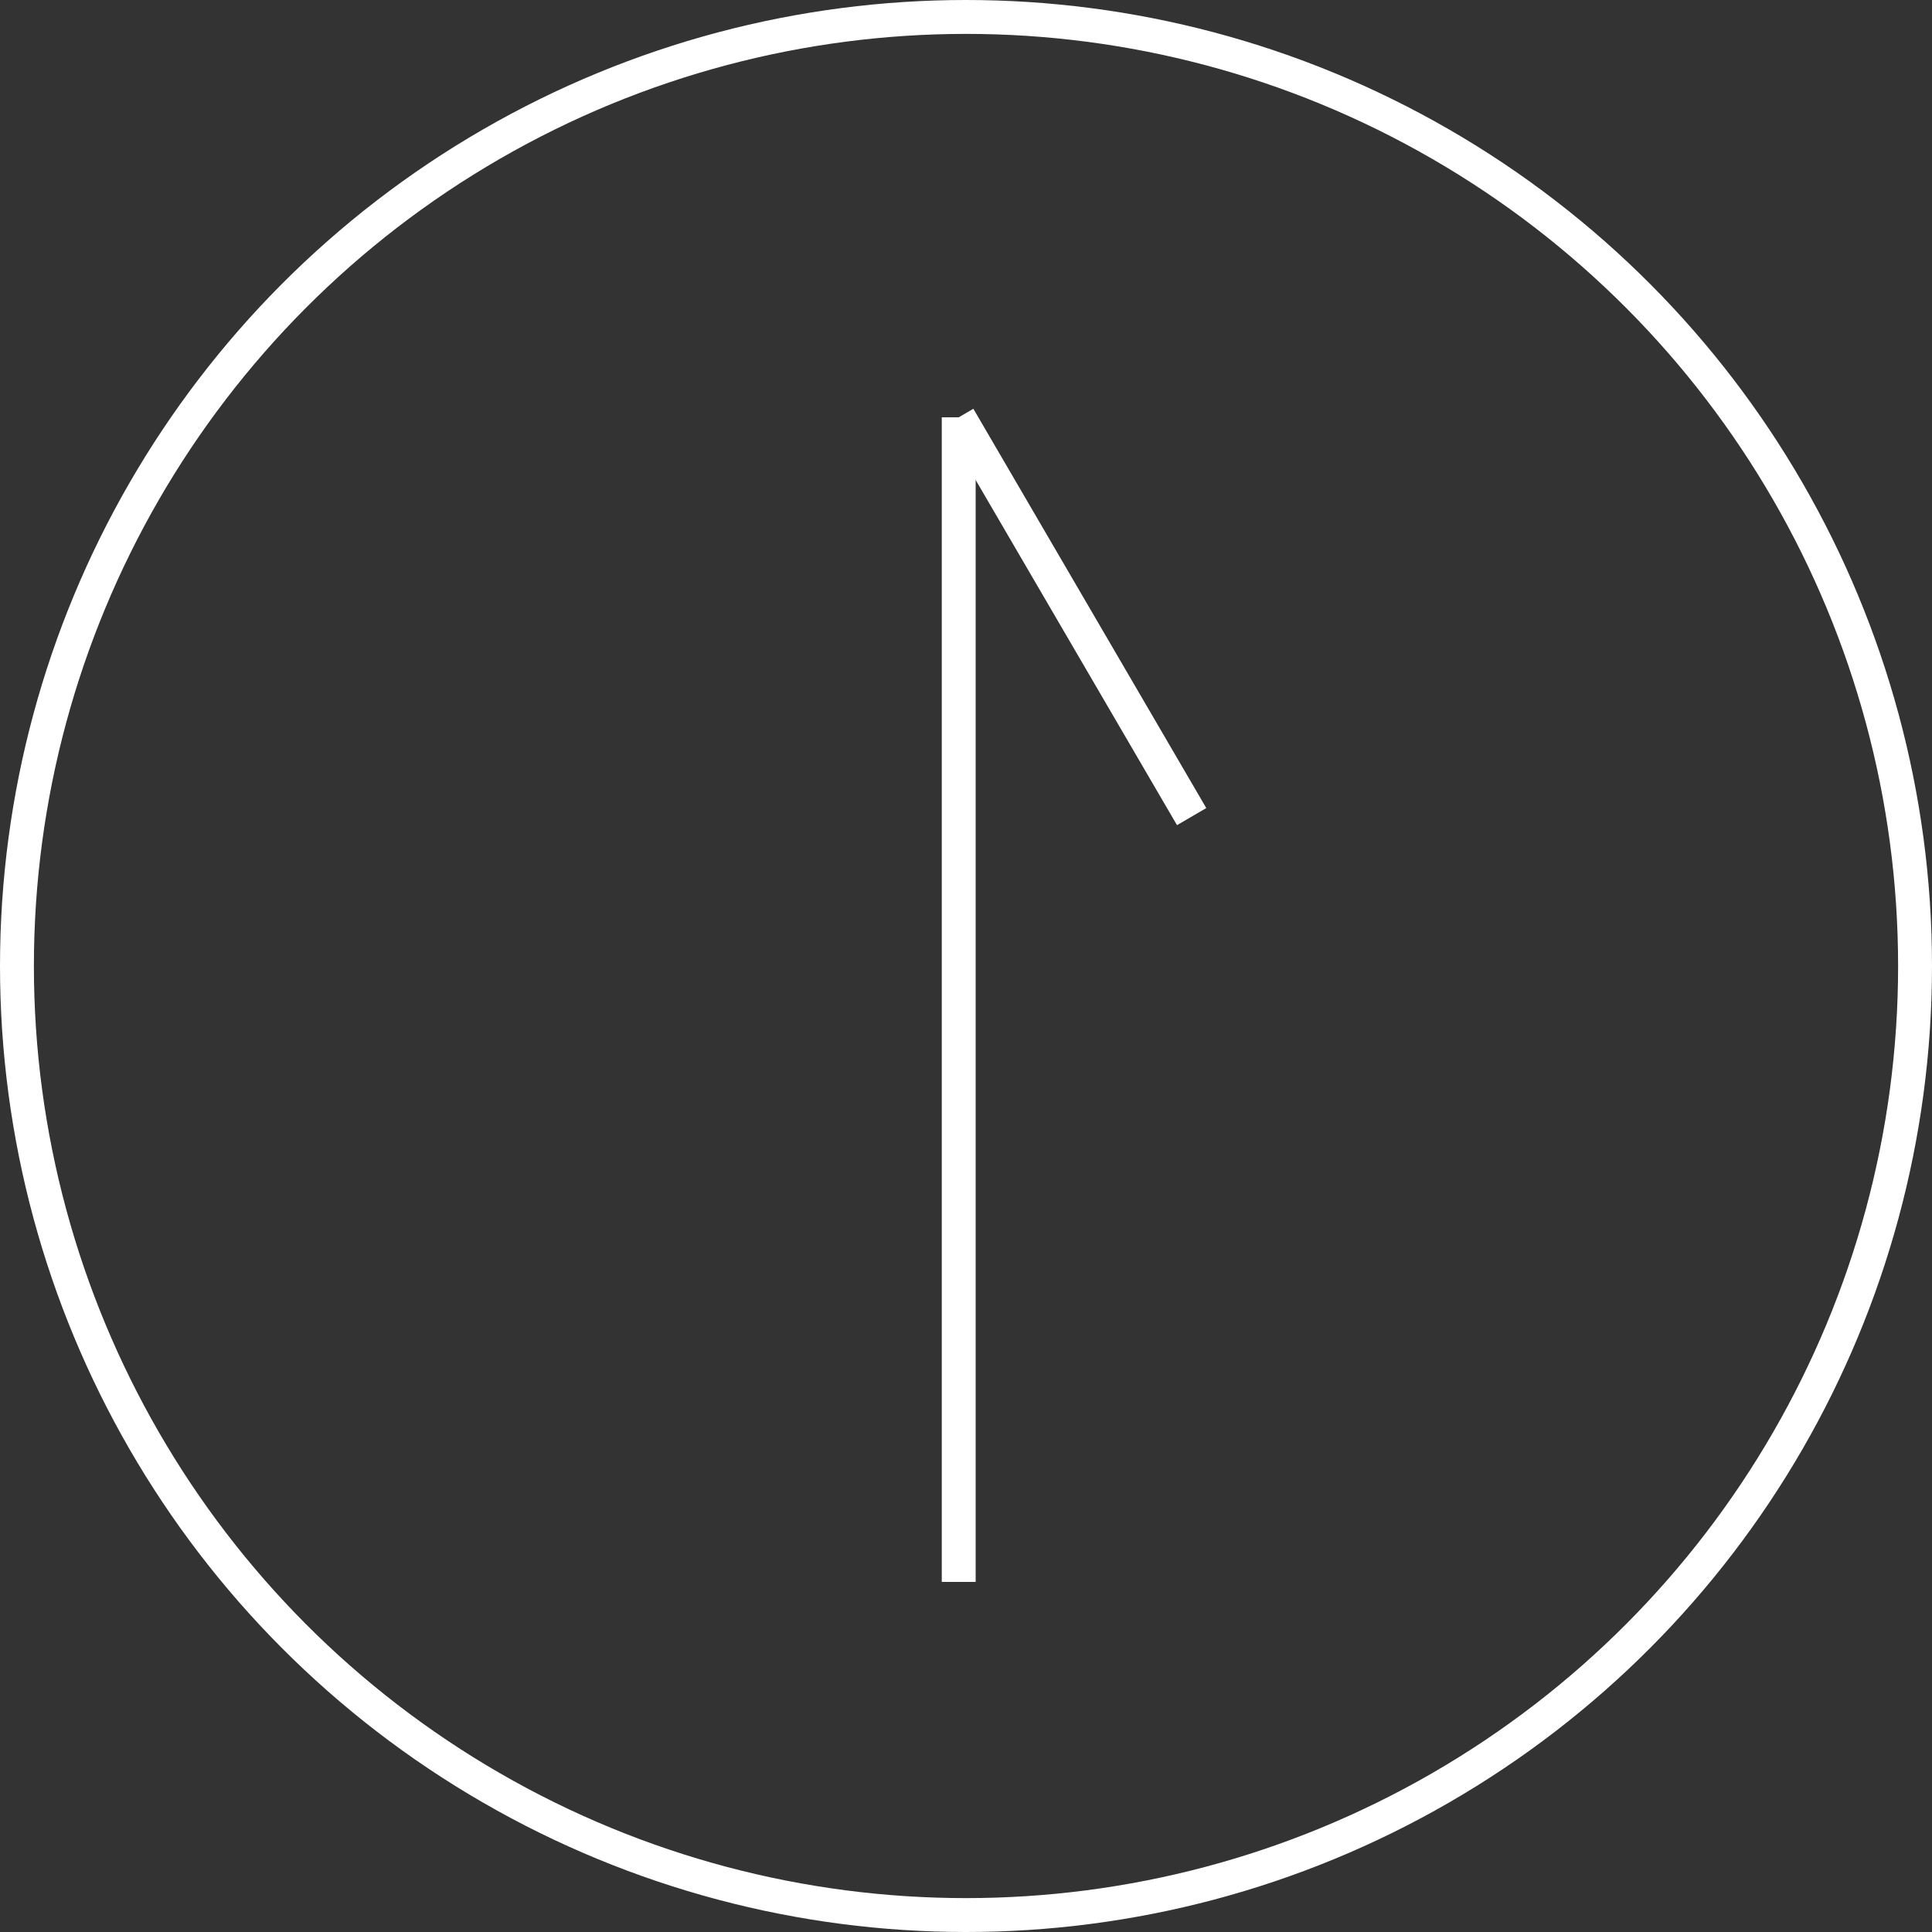 <svg xmlns="http://www.w3.org/2000/svg" width="114" height="114" viewBox="0 0 114 114">
  <rect x="0" y="0" width="114" height="114" fill="#333333" stroke="none"/>
  <g id="グループ_312" data-name="グループ 312" transform="translate(-585.729 -2050)">
    <g id="楕円形_37" data-name="楕円形 37" transform="translate(585.729 2050)" fill="none" stroke="#fff" stroke-width="2">
      <circle cx="57" cy="57" r="57" stroke="none"/>
      <circle cx="57" cy="57" r="56" fill="none"/>
    </g>
    <line id="線_88" data-name="線 88" y1="68.719" transform="translate(642.299 2074.624)" fill="none" stroke="#fff" stroke-width="2"/>
    <line id="線_89" data-name="線 89" x1="13.744" y1="23.561" transform="translate(642.299 2074.624)" fill="none" stroke="#fff" stroke-width="2"/>
  </g>
</svg>
